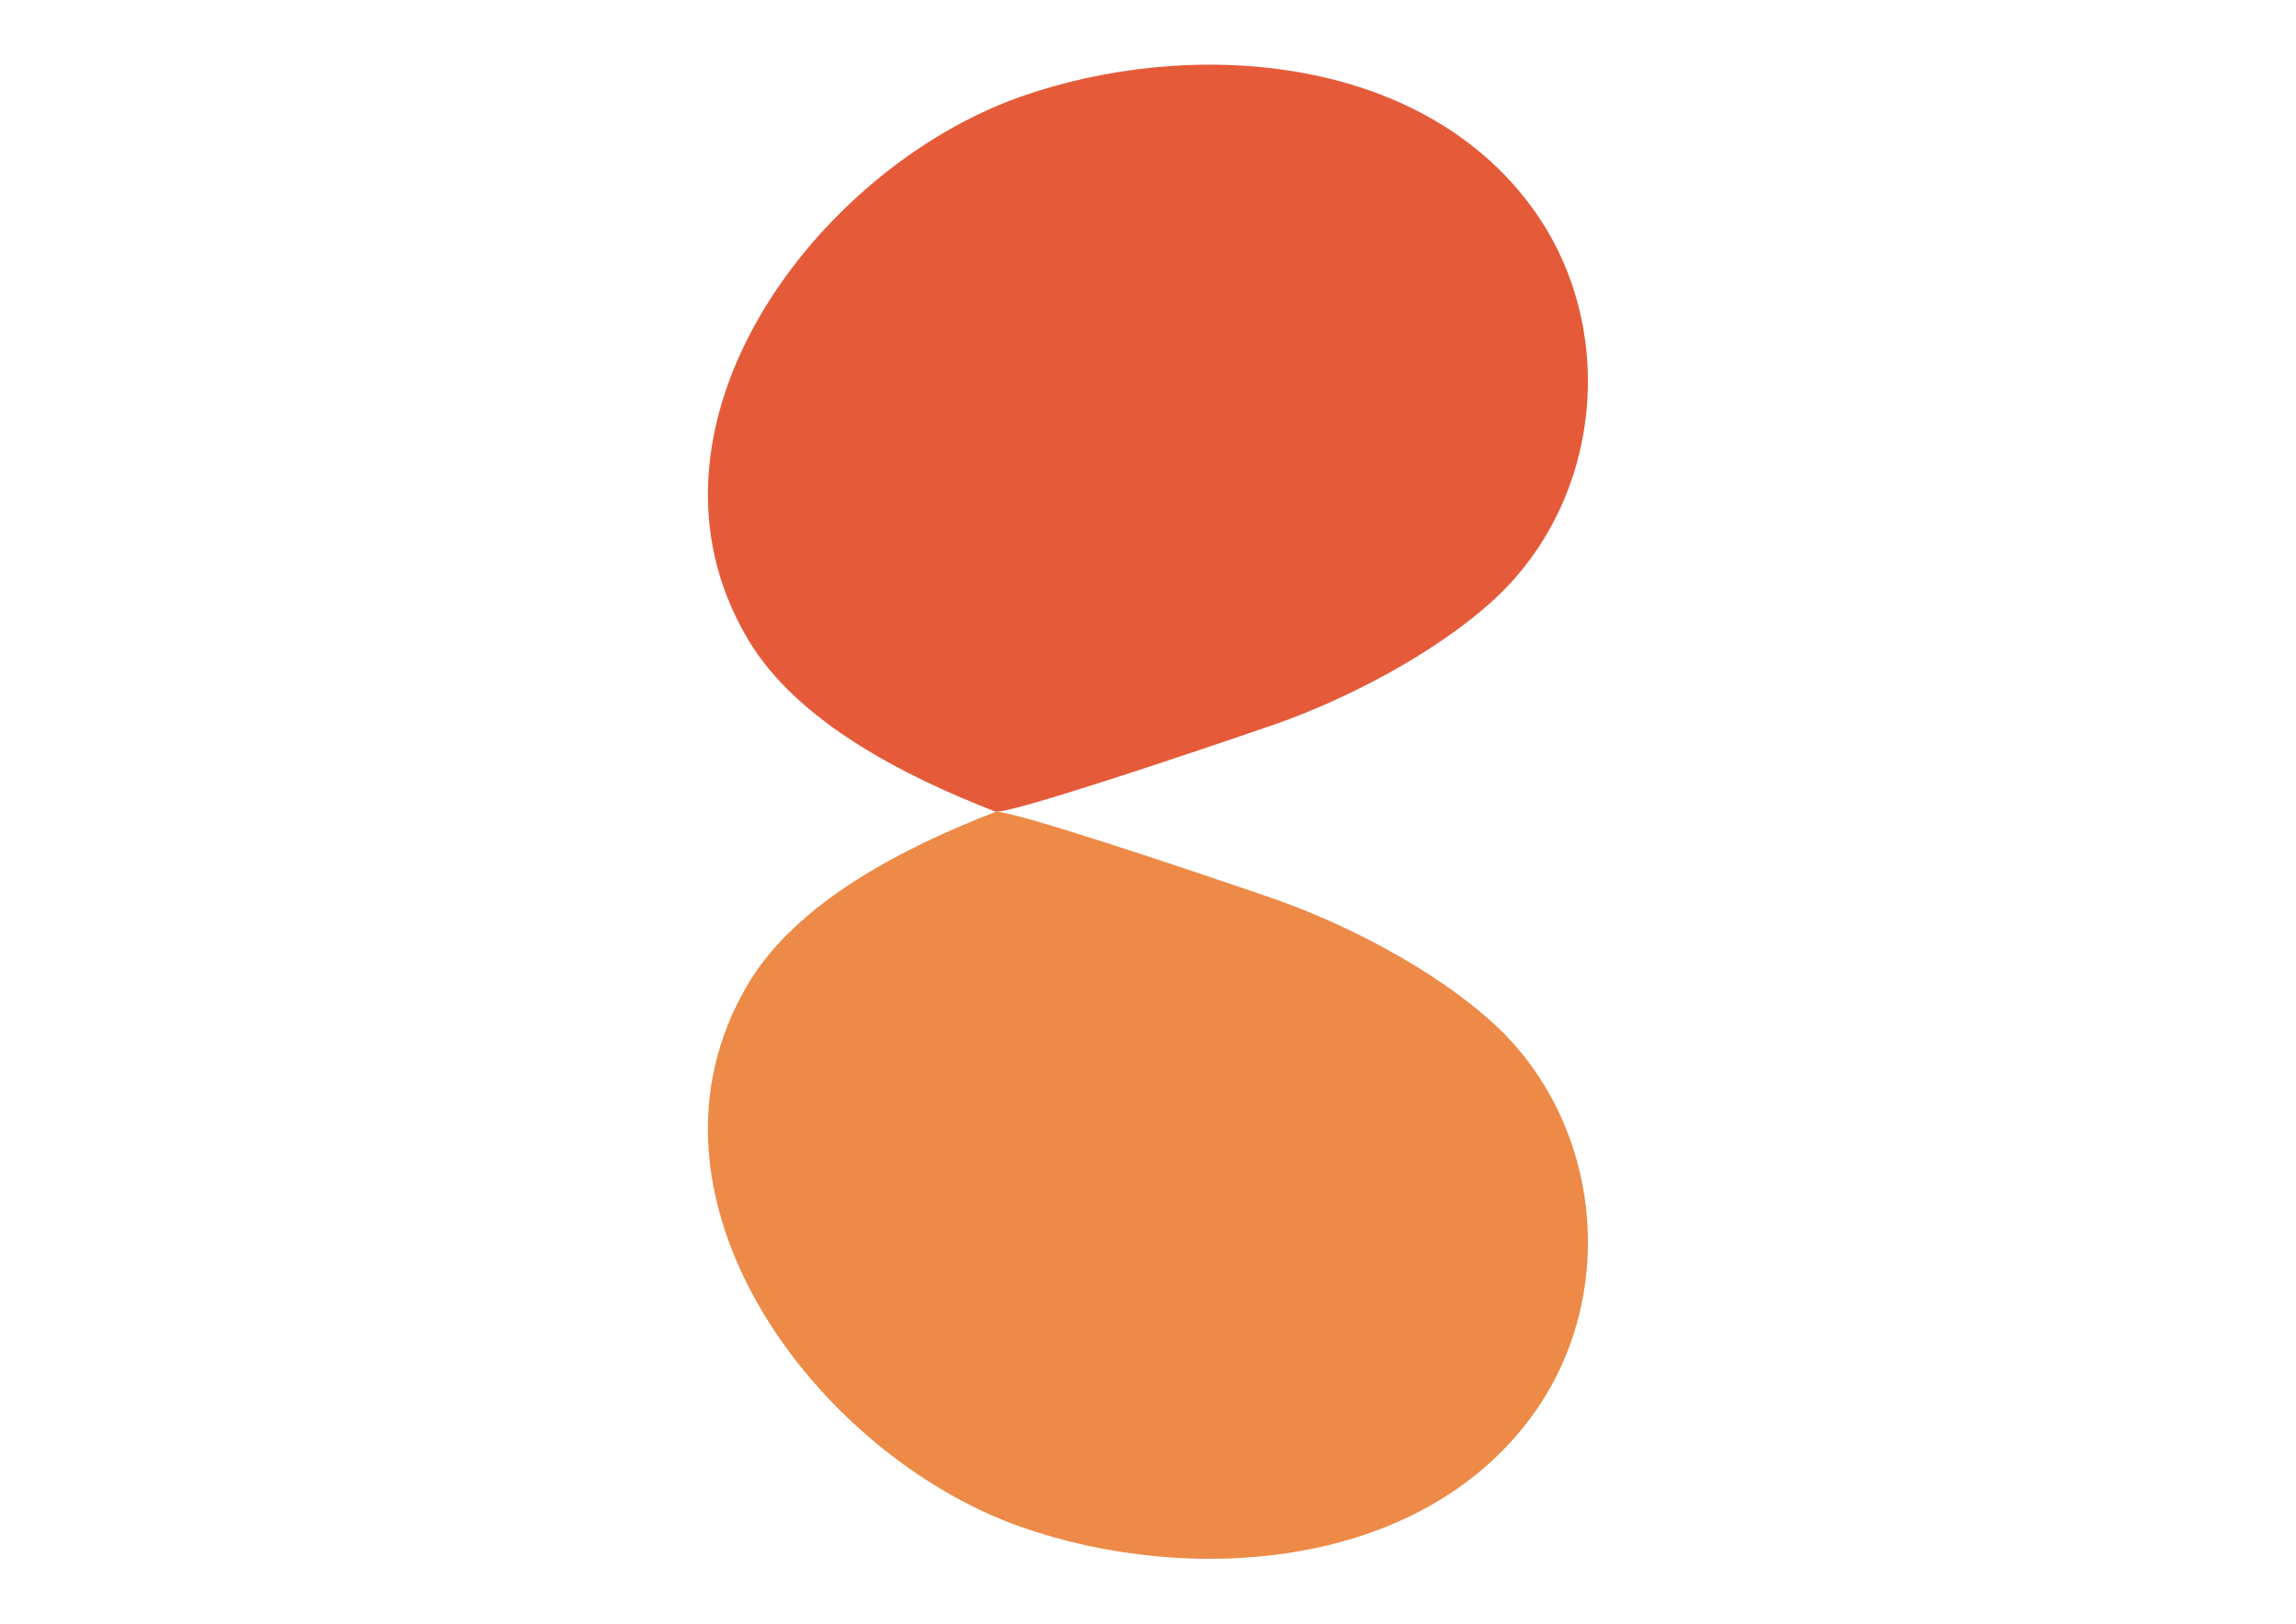<?xml version="1.0" encoding="UTF-8"?> <svg xmlns="http://www.w3.org/2000/svg" id="Layer_1" data-name="Layer 1" version="1.1" viewBox="0 0 841.9 595.3"><defs><style> .cls-1 { fill: #e55b3a; } .cls-1, .cls-2 { stroke-width: 0px; } .cls-2 { fill: #ed8a47; } </style></defs><path class="cls-2" d="M374.1,559.7c-74.6-26.4-146.1-120.7-99.9-198.8,18.1-30.6,58.2-50.6,90.7-63.2,3.8-1.5,71.1,21.1,101.6,31.6,26.7,9.2,59.5,26.2,80.9,45.7,40.2,36.6,46.4,100,14.6,143.8-41.5,57.1-126.2,62.7-187.9,40.9Z"></path><path class="cls-1" d="M374.1,35.5c-74.6,26.4-146.1,120.7-99.9,198.8,18.1,30.6,58.2,50.6,90.7,63.2,3.8,1.5,71.1-21.1,101.6-31.6,26.7-9.2,59.5-26.2,80.9-45.7,40.2-36.6,46.4-100,14.6-143.8-41.5-57.1-126.2-62.7-187.9-40.9Z"></path></svg> 